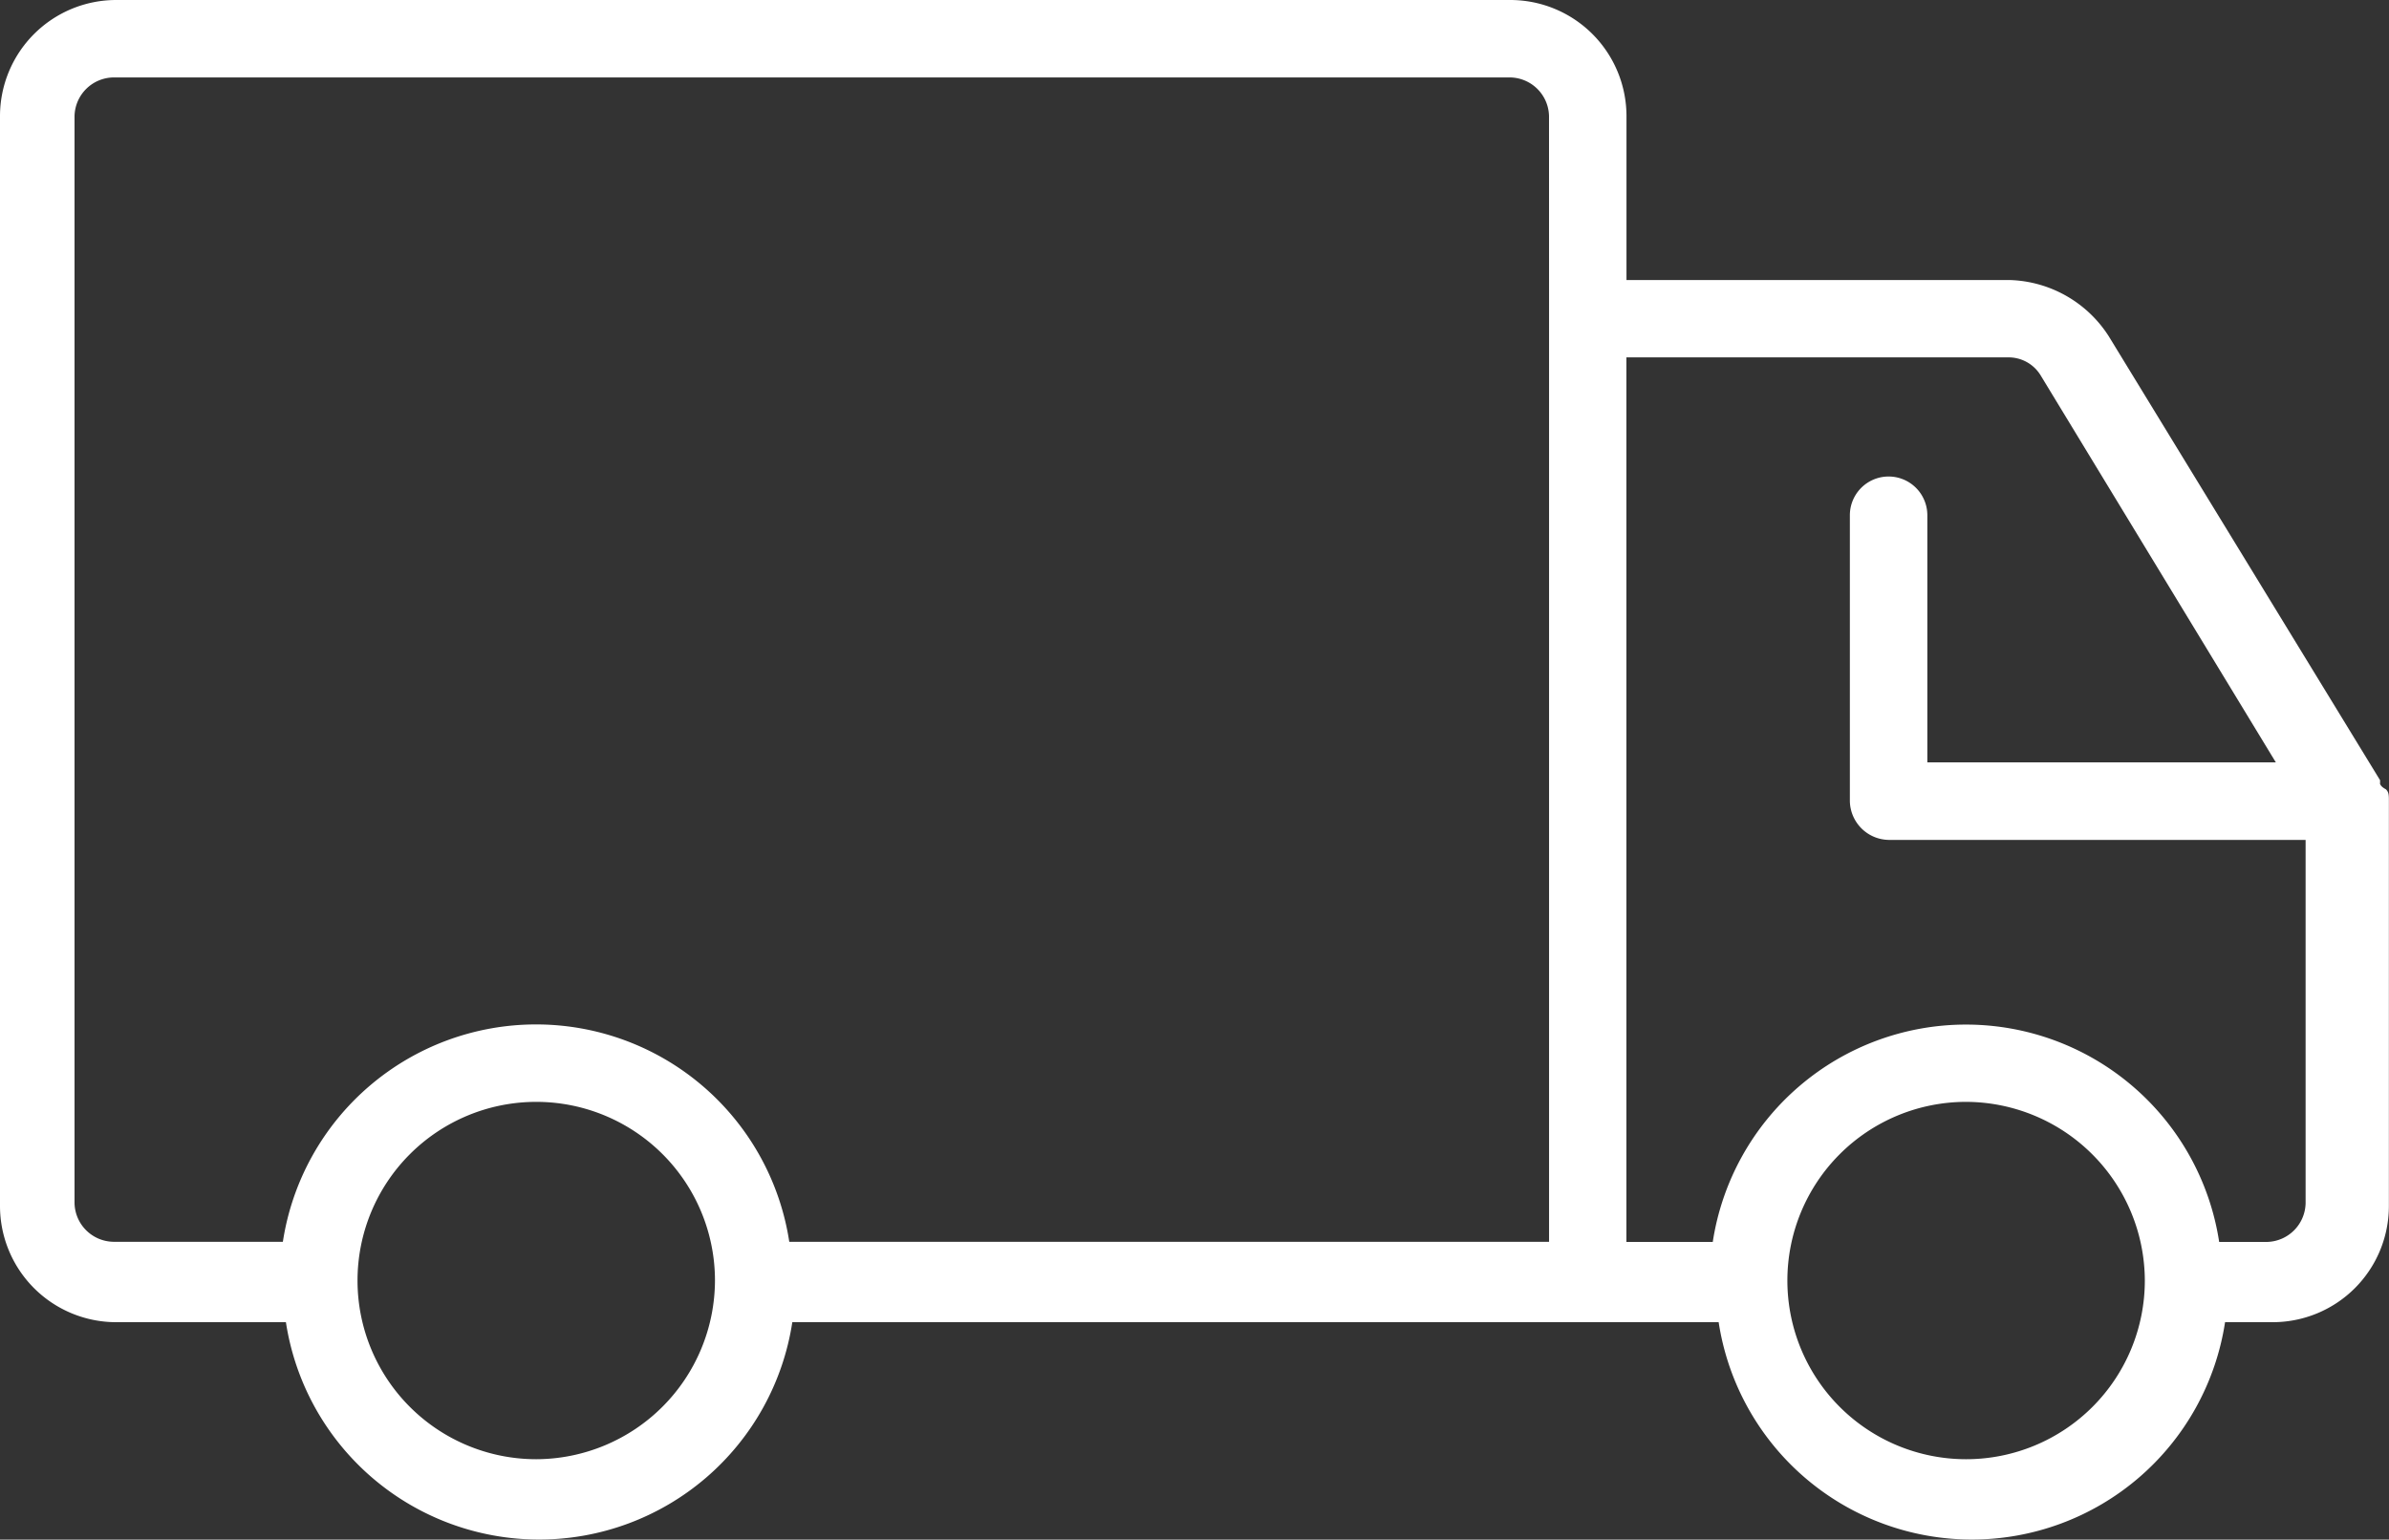 <svg viewBox="0 0 62.05 40" height="40" width="62.05" xmlns:xlink="http://www.w3.org/1999/xlink" xmlns="http://www.w3.org/2000/svg" data-sanitized-data-name="Groupe 112" data-name="Groupe 112" id="Groupe_112">
  <rect x="0" y="0" width="62.05" height="40" fill="#333333" stroke="none"/>
  <defs>
    <clipPath id="clip-path">
      <rect fill="#fff" height="40" width="62.05" data-sanitized-data-name="Rectangle 180" data-name="Rectangle 180" id="Rectangle_180"></rect>
    </clipPath>
  </defs>
  <g clip-path="url(#clip-path)" transform="translate(0 0)" data-sanitized-data-name="Groupe 111" data-name="Groupe 111" id="Groupe_111">
    <path fill="#fff" transform="translate(0 0)" d="M61.818,20.349V20.27L54.776,8.744a3.162,3.162,0,0,0-2.554-1.468H42.245V3.02A3.019,3.019,0,0,0,39.229,0L3.017,0A3.019,3.019,0,0,0,0,3.017V31.335a3.019,3.019,0,0,0,3.017,3.016H7.426a6.653,6.653,0,0,0,13.153,0h24.06a6.653,6.653,0,0,0,13.153,0h1.239a3.018,3.018,0,0,0,3.016-3.016l0-10.521c0-.154,0-.233-.079-.309-.154-.078-.154-.157-.154-.157ZM13.928,37.911a4.642,4.642,0,1,1,4.642-4.642,4.655,4.655,0,0,1-4.642,4.642M40.234,8.278V32.262H20.5a6.653,6.653,0,0,0-13.153,0H2.942a1.026,1.026,0,0,1-1.006-1.007V3.019A1.026,1.026,0,0,1,2.942,2.012H39.226a1.026,1.026,0,0,1,1.007,1.007ZM55.708,33.269a4.642,4.642,0,1,1-4.642-4.642,4.656,4.656,0,0,1,4.642,4.642m4.176-2.01a1.027,1.027,0,0,1-1.007,1.007H57.639a6.653,6.653,0,0,0-13.153,0H42.243l0-22.981h9.9A.974.974,0,0,1,53,9.749l6.111,10.058H50.059V13.386a1.006,1.006,0,1,0-2.012,0v7.428a1.026,1.026,0,0,0,1.006,1.007H59.884Z" data-sanitized-data-name="Tracé 119" data-name="Tracé 119" id="Tracé_119"></path>
  </g>
</svg>
